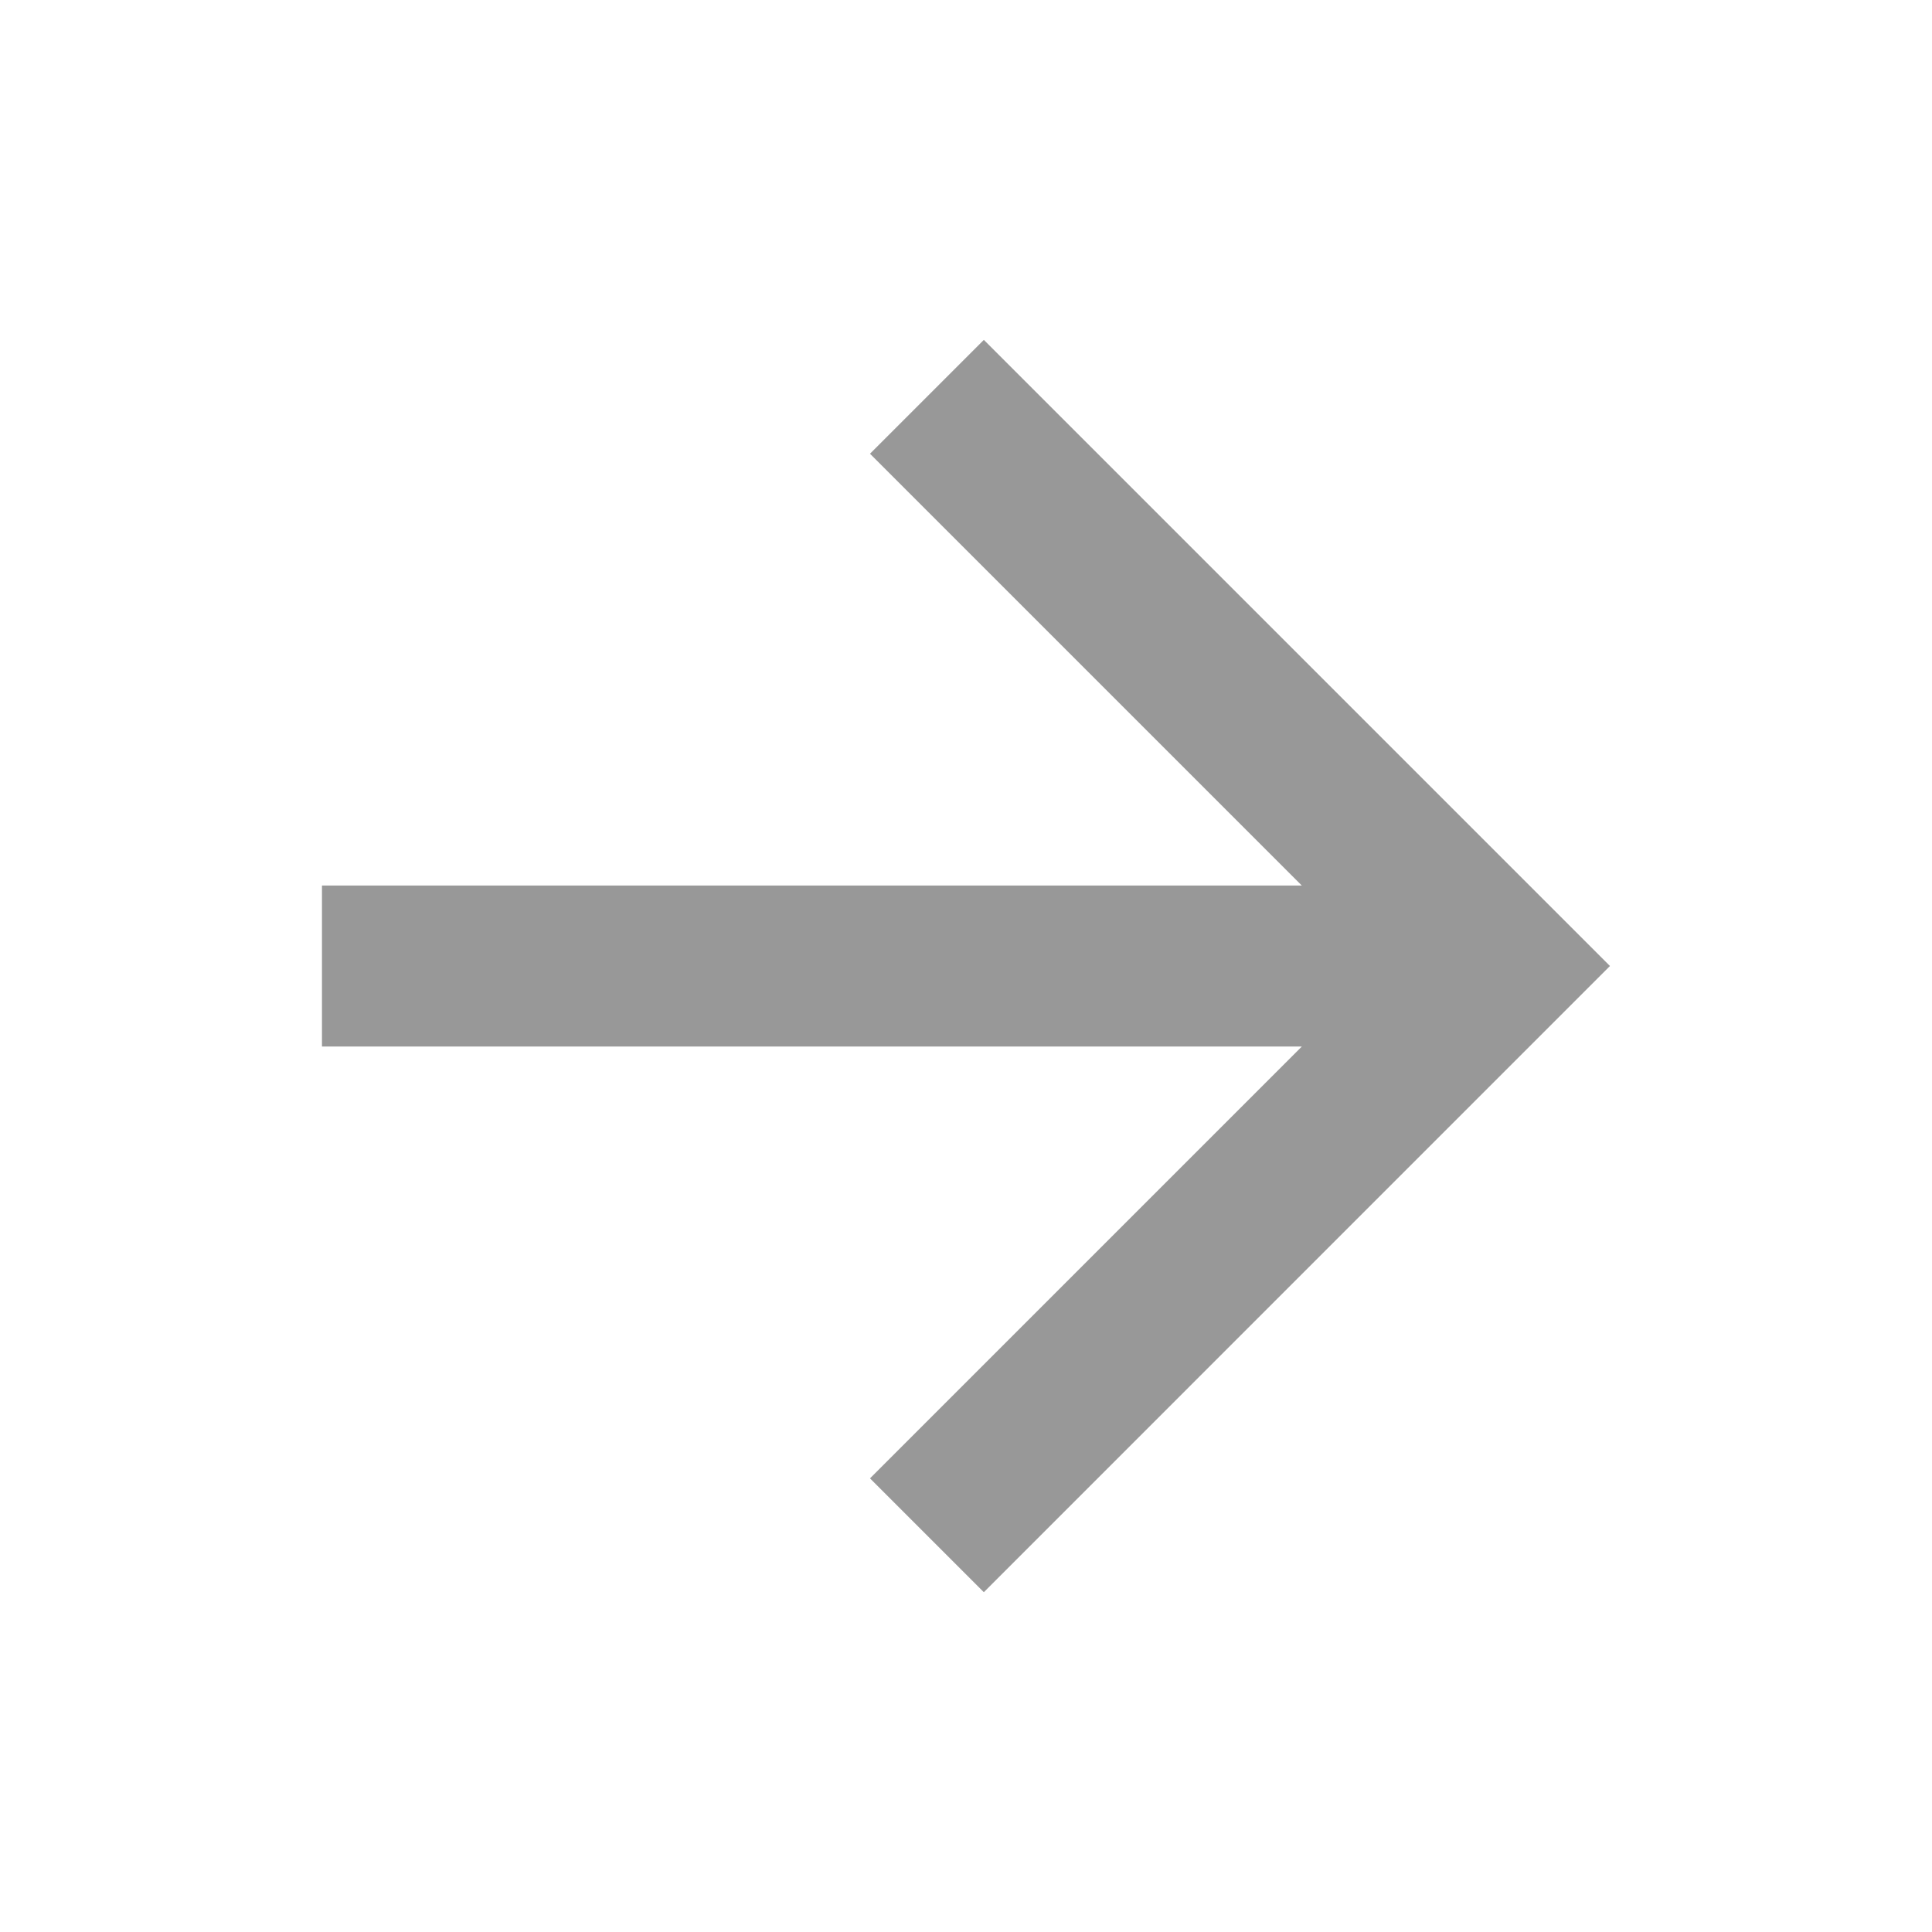 <svg width="26" height="26" viewBox="0 0 26 26" fill="none" xmlns="http://www.w3.org/2000/svg">
<path d="M17.519 11.917L11.708 6.106L13.24 4.574L21.666 13L13.24 21.427L11.708 19.895L17.519 14.084L4.333 14.084V11.917L17.519 11.917Z" fill="#989898"/>
</svg>
